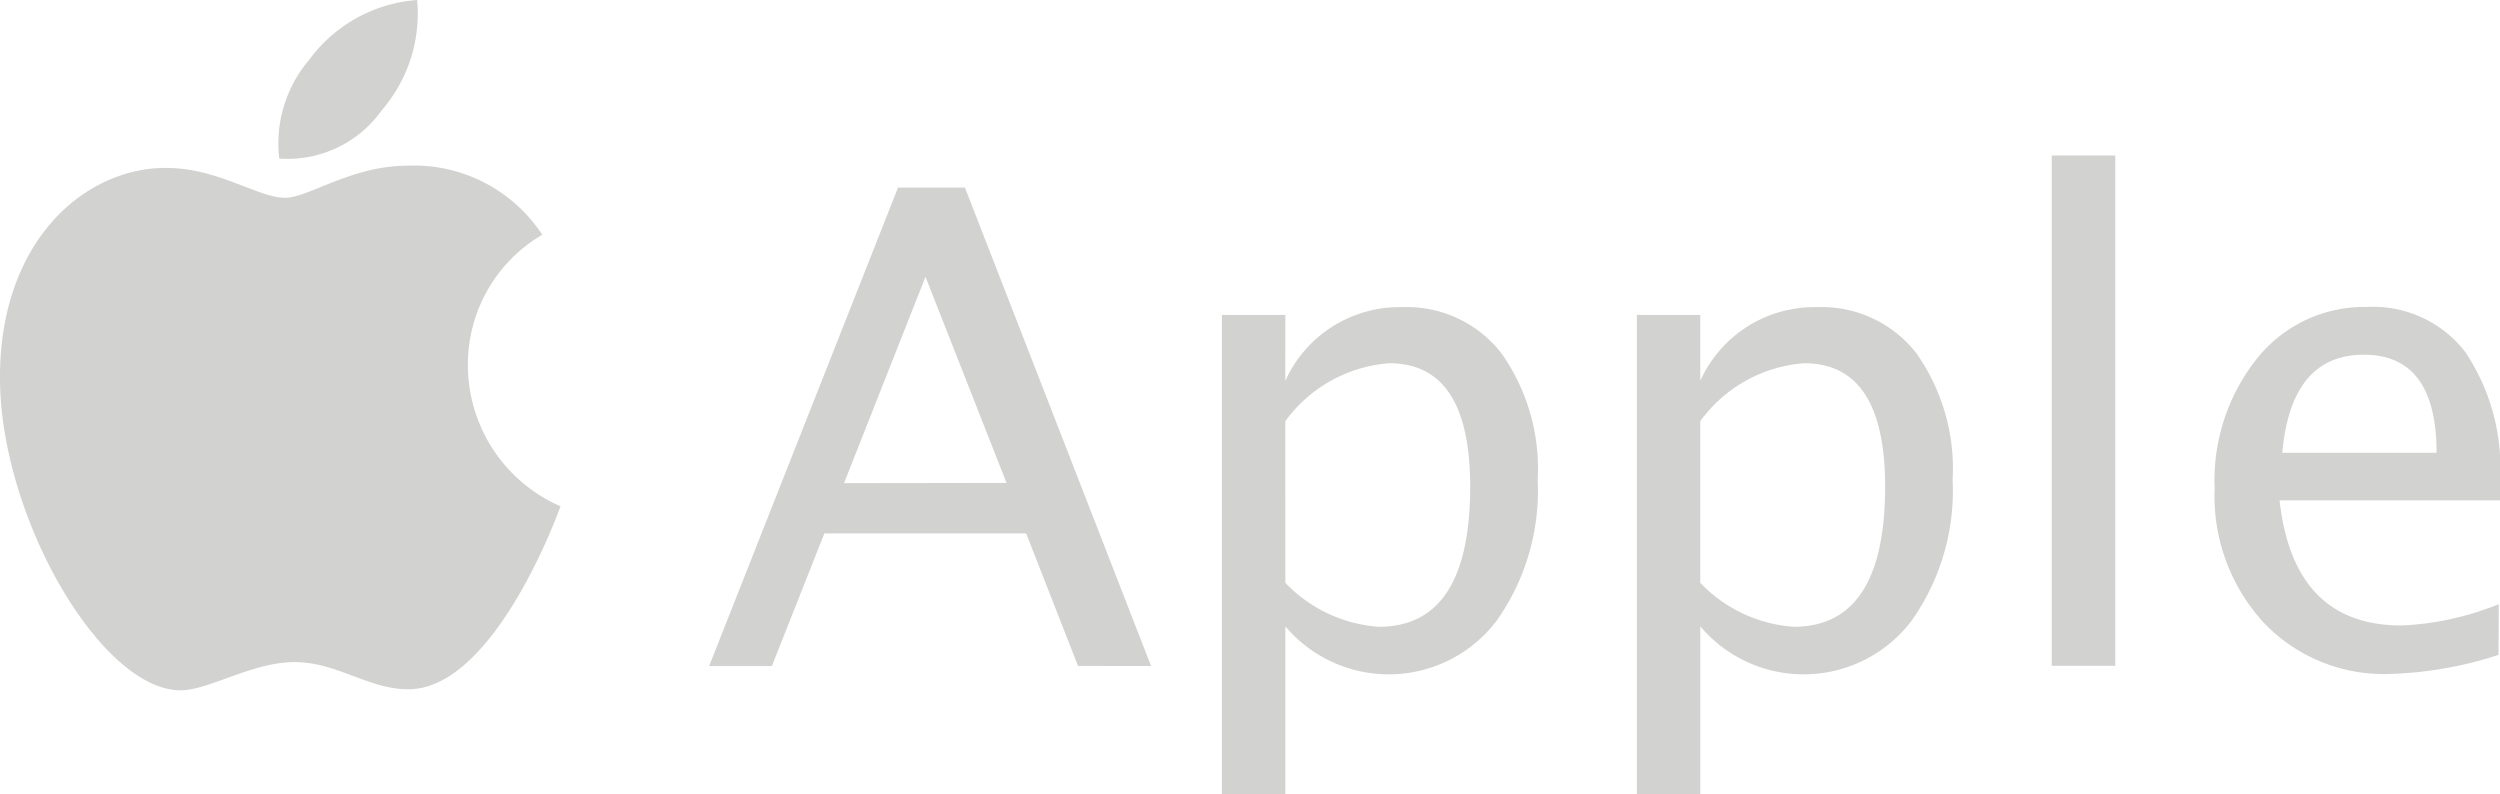 <svg id="apple" xmlns="http://www.w3.org/2000/svg" width="95.622" height="30.381" viewBox="0 0 95.622 30.381">
  <path id="Path_297" data-name="Path 297" d="M97.574,43.283A5.623,5.623,0,0,1,101.7,41a5.658,5.658,0,0,1-1.359,4.223,4.407,4.407,0,0,1-3.916,1.841A4.937,4.937,0,0,1,97.574,43.283Z" transform="translate(-85.744 -41)" fill="#d2d2d1" fill-rule="evenodd"/>
  <path id="Path_298" data-name="Path 298" d="M72.455,62.878c.889,0,2.538-1.228,4.686-1.228a5.865,5.865,0,0,1,5.15,2.642A5.744,5.744,0,0,0,79.446,69.3a5.893,5.893,0,0,0,3.543,5.377s-2.477,7-5.822,7c-1.527,0-2.731-1.04-4.35-1.04s-3.287,1.08-4.356,1.08c-3.055,0-6.912-6.644-6.912-11.968,0-5.257,3.265-8.013,6.329-8.013C69.871,61.724,71.419,62.878,72.455,62.878Z" transform="translate(-61.55 -55.313)" fill="#d2d2d1" fill-rule="evenodd"/>
  <path id="Path_299" data-name="Path 299" d="M164.459,82.669,162.476,77.6h-7.719l-2.007,5.073h-2.4l7.224-18.3h2.56l7.12,18.3Zm-2.734-7-3.1-7.884-3.116,7.893Z" transform="translate(-123.226 -57.198)" fill="#d2d2d1"/>
  <path id="Path_300" data-name="Path 300" d="M214.56,97.912V79.576h2.425V82.1a4.781,4.781,0,0,1,4.469-2.82,4.573,4.573,0,0,1,3.8,1.768,7.653,7.653,0,0,1,1.384,4.836,8.618,8.618,0,0,1-1.57,5.389,5.178,5.178,0,0,1-8.082.215v6.423Zm2.425-8.089a5.481,5.481,0,0,0,3.571,1.682q3.494,0,3.5-5.355,0-4.729-3.1-4.726a5.42,5.42,0,0,0-3.971,2.216Z" transform="translate(-167.823 -67.531)" fill="#d2d2d1"/>
  <path id="Path_301" data-name="Path 301" d="M266.52,97.912V79.576h2.425V82.1a4.781,4.781,0,0,1,4.469-2.82,4.573,4.573,0,0,1,3.8,1.768,7.653,7.653,0,0,1,1.384,4.836,8.618,8.618,0,0,1-1.57,5.389,5.178,5.178,0,0,1-8.082.215v6.423Zm2.425-8.089a5.473,5.473,0,0,0,3.571,1.682q3.494,0,3.5-5.355,0-4.729-3.1-4.726a5.406,5.406,0,0,0-3.971,2.216Z" transform="translate(-203.912 -67.531)" fill="#d2d2d1"/>
  <path id="Path_302" data-name="Path 302" d="M318.47,79.9V60.38H320.9V79.9Z" transform="translate(-239.993 -54.433)" fill="#d2d2d1"/>
  <path id="Path_303" data-name="Path 303" d="M349.729,92.556a14.738,14.738,0,0,1-4.172.73,6.337,6.337,0,0,1-4.82-1.973A7.142,7.142,0,0,1,338.87,86.2a7.48,7.48,0,0,1,1.643-5.008,5.25,5.25,0,0,1,4.2-1.943,4.44,4.44,0,0,1,3.748,1.731,7.945,7.945,0,0,1,1.323,4.91v.755h-8.431q.531,4.787,4.667,4.787a11.129,11.129,0,0,0,3.717-.816Zm-8.272-7.73h5.9q0-3.753-2.783-3.75T341.457,84.826Z" transform="translate(-254.162 -67.508)" fill="#d2d2d1"/>
</svg>
